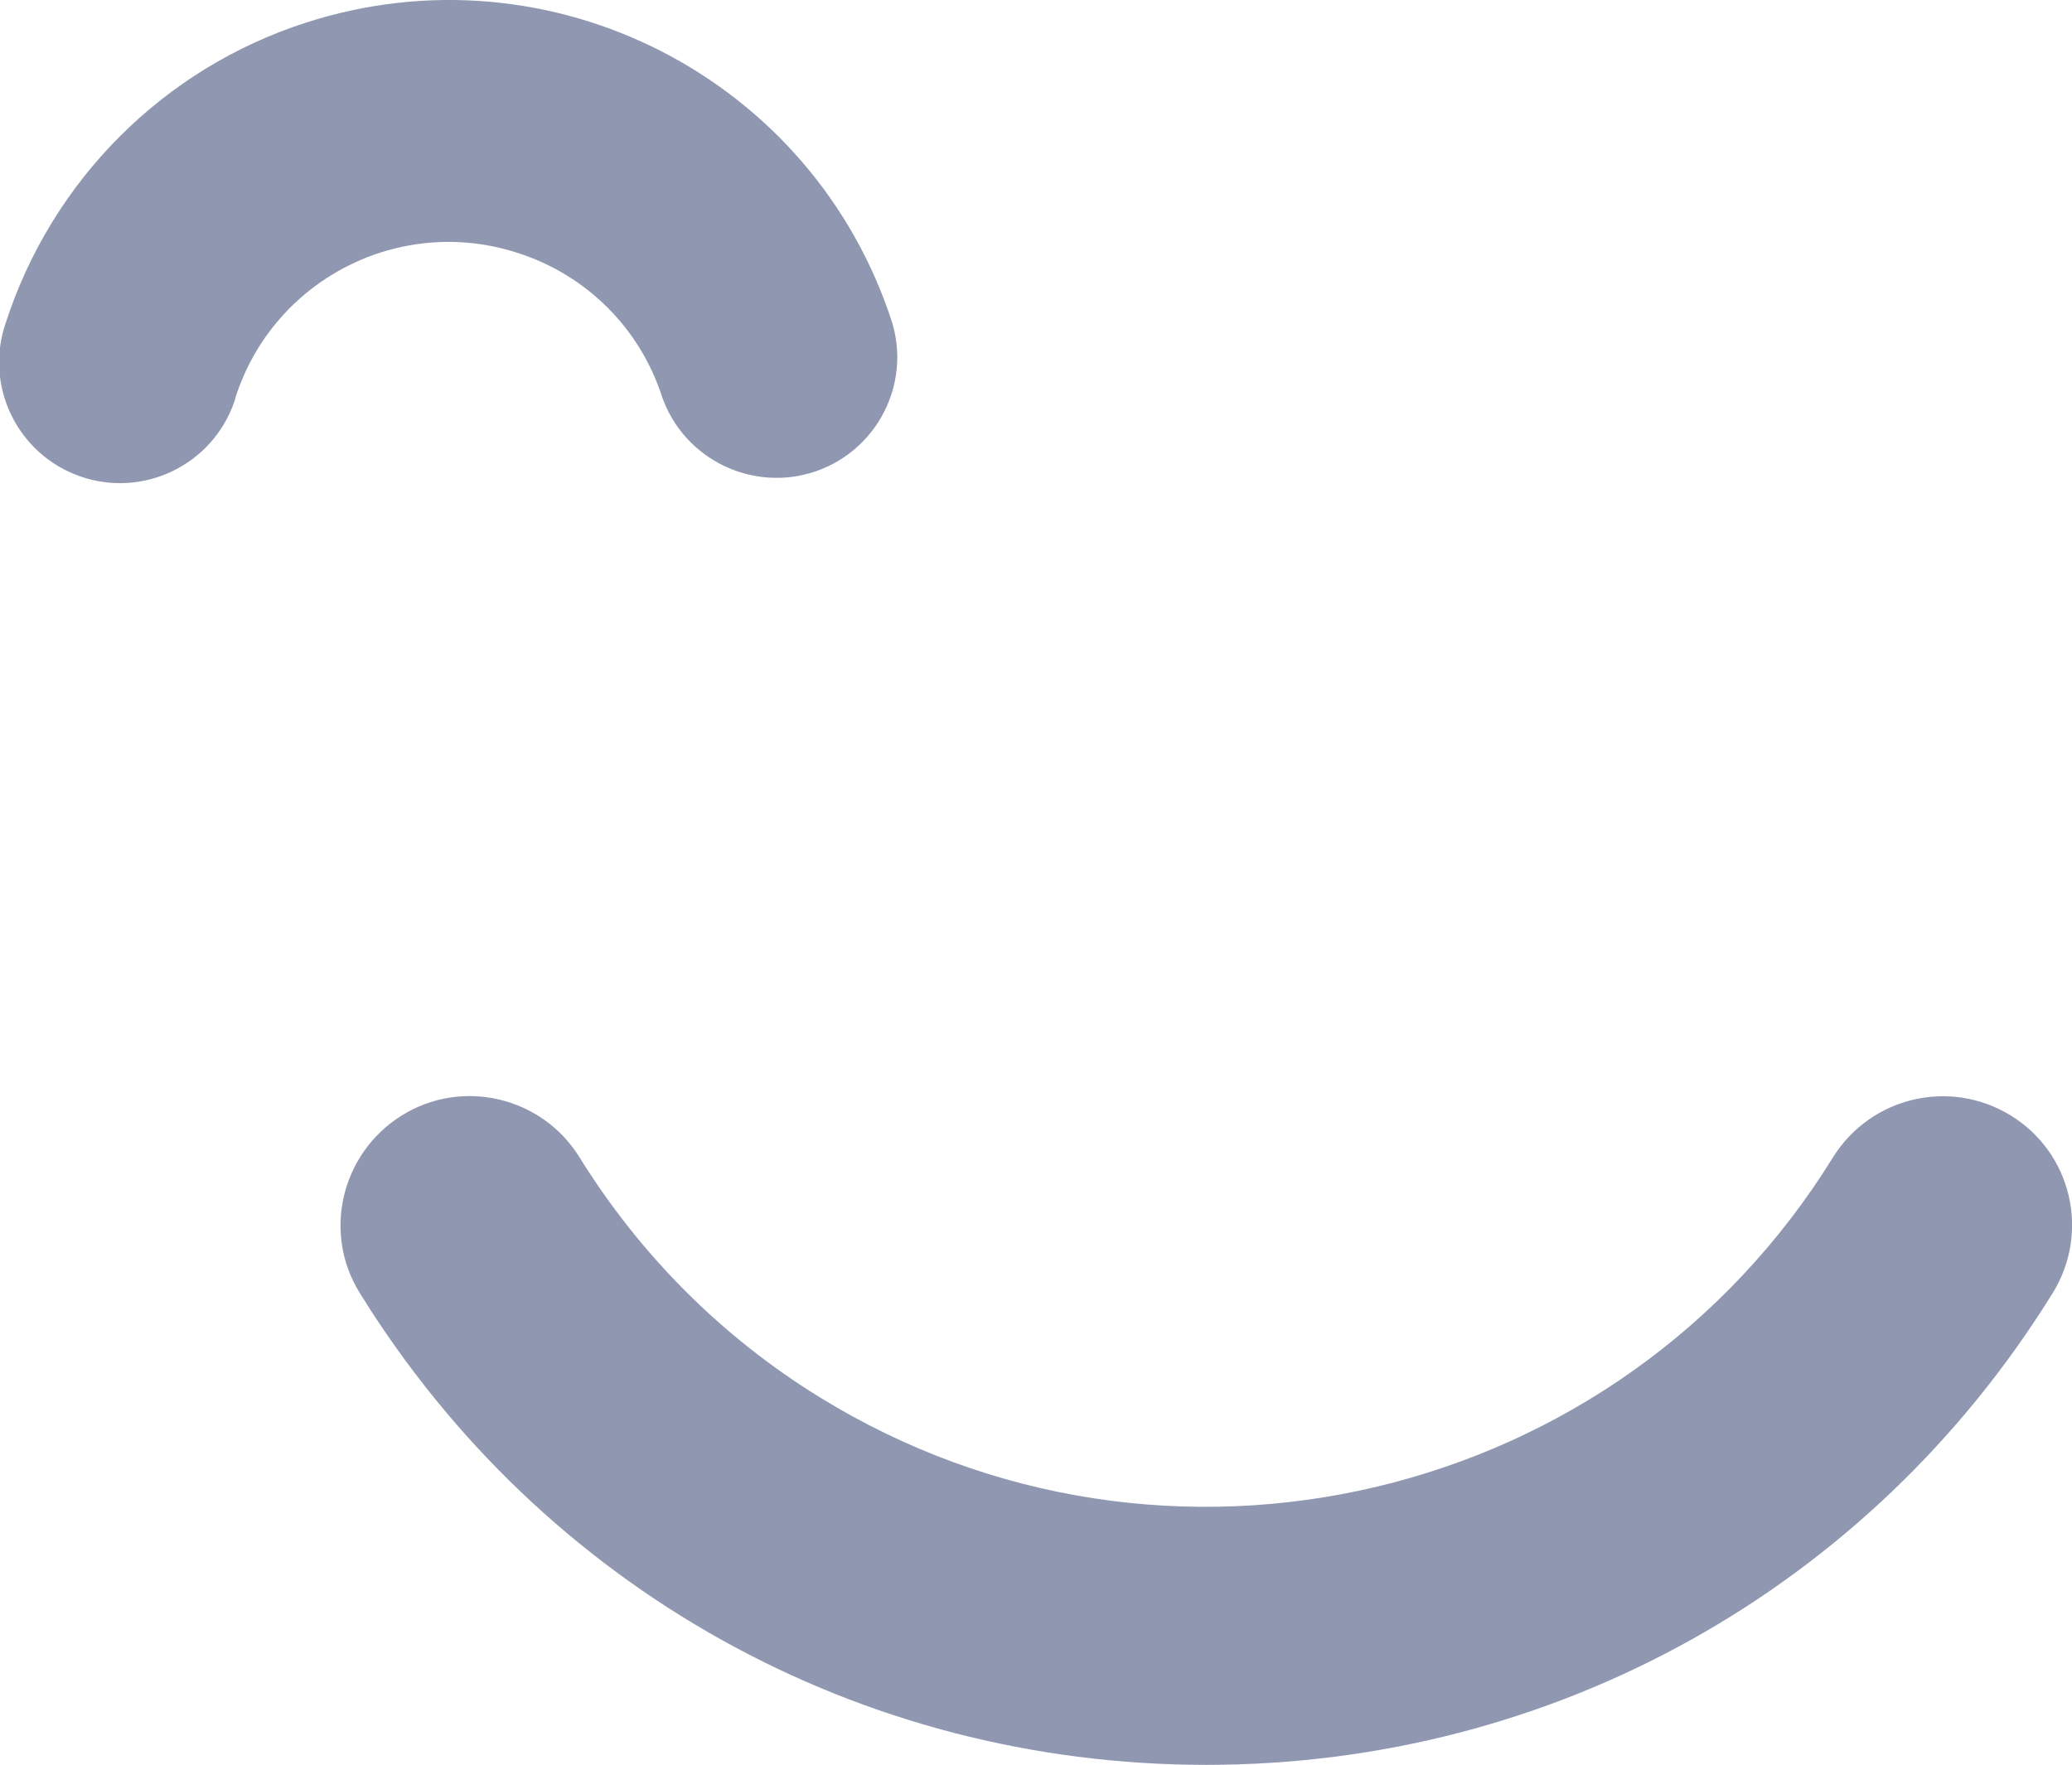 <?xml version="1.0" encoding="utf-8"?>
<!-- Generator: Adobe Illustrator 27.5.0, SVG Export Plug-In . SVG Version: 6.00 Build 0)  -->
<svg version="1.1" id="Layer_1" xmlns="http://www.w3.org/2000/svg" x="0px" y="0px"
     viewBox="0 0 565.3 481.6" style="enable-background:new 0 0 565.3 481.6;" xml:space="preserve">
<style type="text/css">
	.st0{fill:#9097b1;}
</style>
<path class="st0" d="M548.6,304.4L548.6,304.4c-16.6-10.2-38.2-5.1-48.5,11.4c-58.3,94.4-182.2,123.7-276.6,65.4
	c-26.6-16.4-48.9-38.8-65.4-65.4c-10.2-16.5-32-21.7-48.5-11.4s-21.7,32-11.4,48.5c49.9,80.6,136.2,128.7,230.9,128.7
	s181-48.1,230.9-128.7C570.3,336.3,565.2,314.6,548.6,304.4z"/>
<path class="st0" d="M180.6,108.2c6,17.2,24.8,26.3,42,20.4c16.7-5.8,25.9-23.7,20.8-40.6c-21.6-66.8-93.2-103.4-160-81.8
	C44.6,18.7,14.2,49.2,1.6,88c-6,17.2,3.1,36,20.3,42s36-3.1,42-20.3c0.2-0.5,0.3-0.9,0.4-1.4c10.4-32.1,44.8-49.7,76.9-39.3
	C160,75,174.6,89.6,180.6,108.2L180.6,108.2z"/>
</svg>

